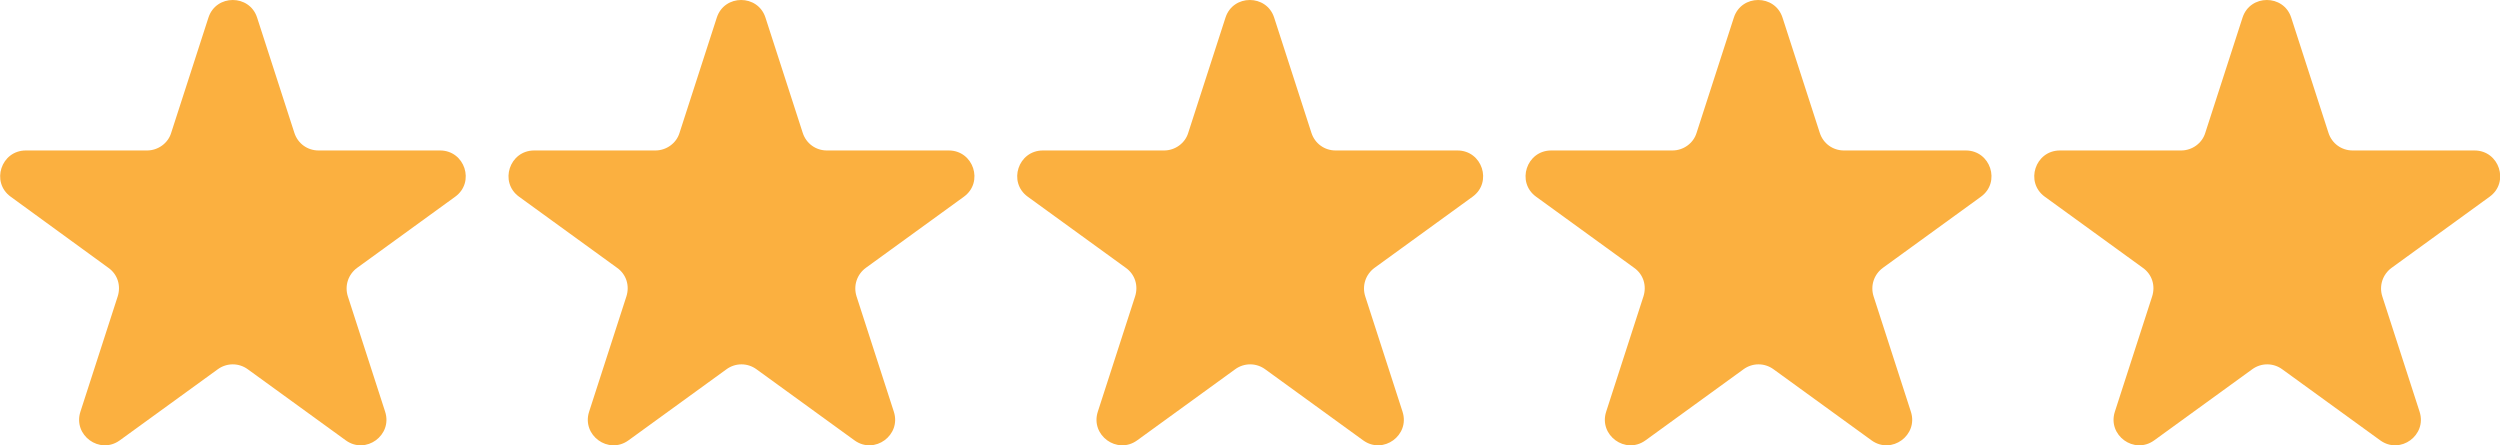 <svg xmlns="http://www.w3.org/2000/svg" id="Layer_2" viewBox="0 0 72.44 12.9" width="72.44" height="12.9"><g id="reviews"><path d="M9.24,4.36h3.51c.72,0,1.02.92.44,1.34l-2.84,2.06c-.26.19-.37.52-.27.83l1.08,3.34c.22.68-.56,1.25-1.14.83l-2.84-2.06c-.26-.19-.61-.19-.87,0l-2.84,2.06c-.58.42-1.36-.15-1.14-.83l1.08-3.34c.1-.31,0-.64-.27-.83L.31,5.7c-.58-.42-.28-1.34.44-1.34h3.51c.32,0,.61-.21.7-.51l1.08-3.34c.22-.68,1.19-.68,1.41,0l1.08,3.34c.1.31.38.51.7.51Z" style="fill:#fbb040;"></path><path d="M23.98,4.36h3.51c.72,0,1.02.92.44,1.34l-2.84,2.06c-.26.19-.37.52-.27.83l1.08,3.34c.22.68-.56,1.25-1.14.83l-2.84-2.06c-.26-.19-.61-.19-.87,0l-2.84,2.06c-.58.42-1.36-.15-1.14-.83l1.08-3.34c.1-.31,0-.64-.27-.83l-2.84-2.06c-.58-.42-.28-1.34.44-1.34h3.51c.32,0,.61-.21.7-.51l1.08-3.34c.22-.68,1.19-.68,1.41,0l1.08,3.34c.1.31.38.51.7.51Z" style="fill:#fbb040;"></path><path d="M38.72,4.36h3.51c.72,0,1.02.92.44,1.34l-2.84,2.06c-.26.19-.37.52-.27.83l1.08,3.34c.22.68-.56,1.25-1.14.83l-2.84-2.06c-.26-.19-.61-.19-.87,0l-2.84,2.06c-.58.42-1.36-.15-1.14-.83l1.08-3.34c.1-.31,0-.64-.27-.83l-2.84-2.06c-.58-.42-.28-1.34.44-1.34h3.51c.32,0,.61-.21.7-.51l1.08-3.34c.22-.68,1.19-.68,1.41,0l1.08,3.34c.1.31.38.51.7.51Z" style="fill:#fbb040;"></path><path d="M53.45,4.36h3.51c.72,0,1.02.92.44,1.34l-2.84,2.06c-.26.19-.37.52-.27.83l1.08,3.34c.22.68-.56,1.25-1.14.83l-2.84-2.06c-.26-.19-.61-.19-.87,0l-2.84,2.06c-.58.42-1.36-.15-1.14-.83l1.08-3.34c.1-.31,0-.64-.27-.83l-2.84-2.06c-.58-.42-.28-1.34.44-1.34h3.51c.32,0,.61-.21.7-.51l1.08-3.34c.22-.68,1.19-.68,1.41,0l1.08,3.34c.1.31.38.51.7.51Z" style="fill:#fbb040;"></path><path d="M68.19,4.36h3.51c.72,0,1.02.92.44,1.34l-2.84,2.06c-.26.19-.37.52-.27.83l1.08,3.34c.22.68-.56,1.25-1.14.83l-2.84-2.06c-.26-.19-.61-.19-.87,0l-2.84,2.06c-.58.42-1.36-.15-1.14-.83l1.08-3.34c.1-.31,0-.64-.27-.83l-2.84-2.06c-.58-.42-.28-1.34.44-1.34h3.51c.32,0,.61-.21.7-.51l1.08-3.34c.22-.68,1.19-.68,1.41,0l1.08,3.34c.1.31.38.51.7.51Z" style="fill:#fbb040;"></path></g></svg>